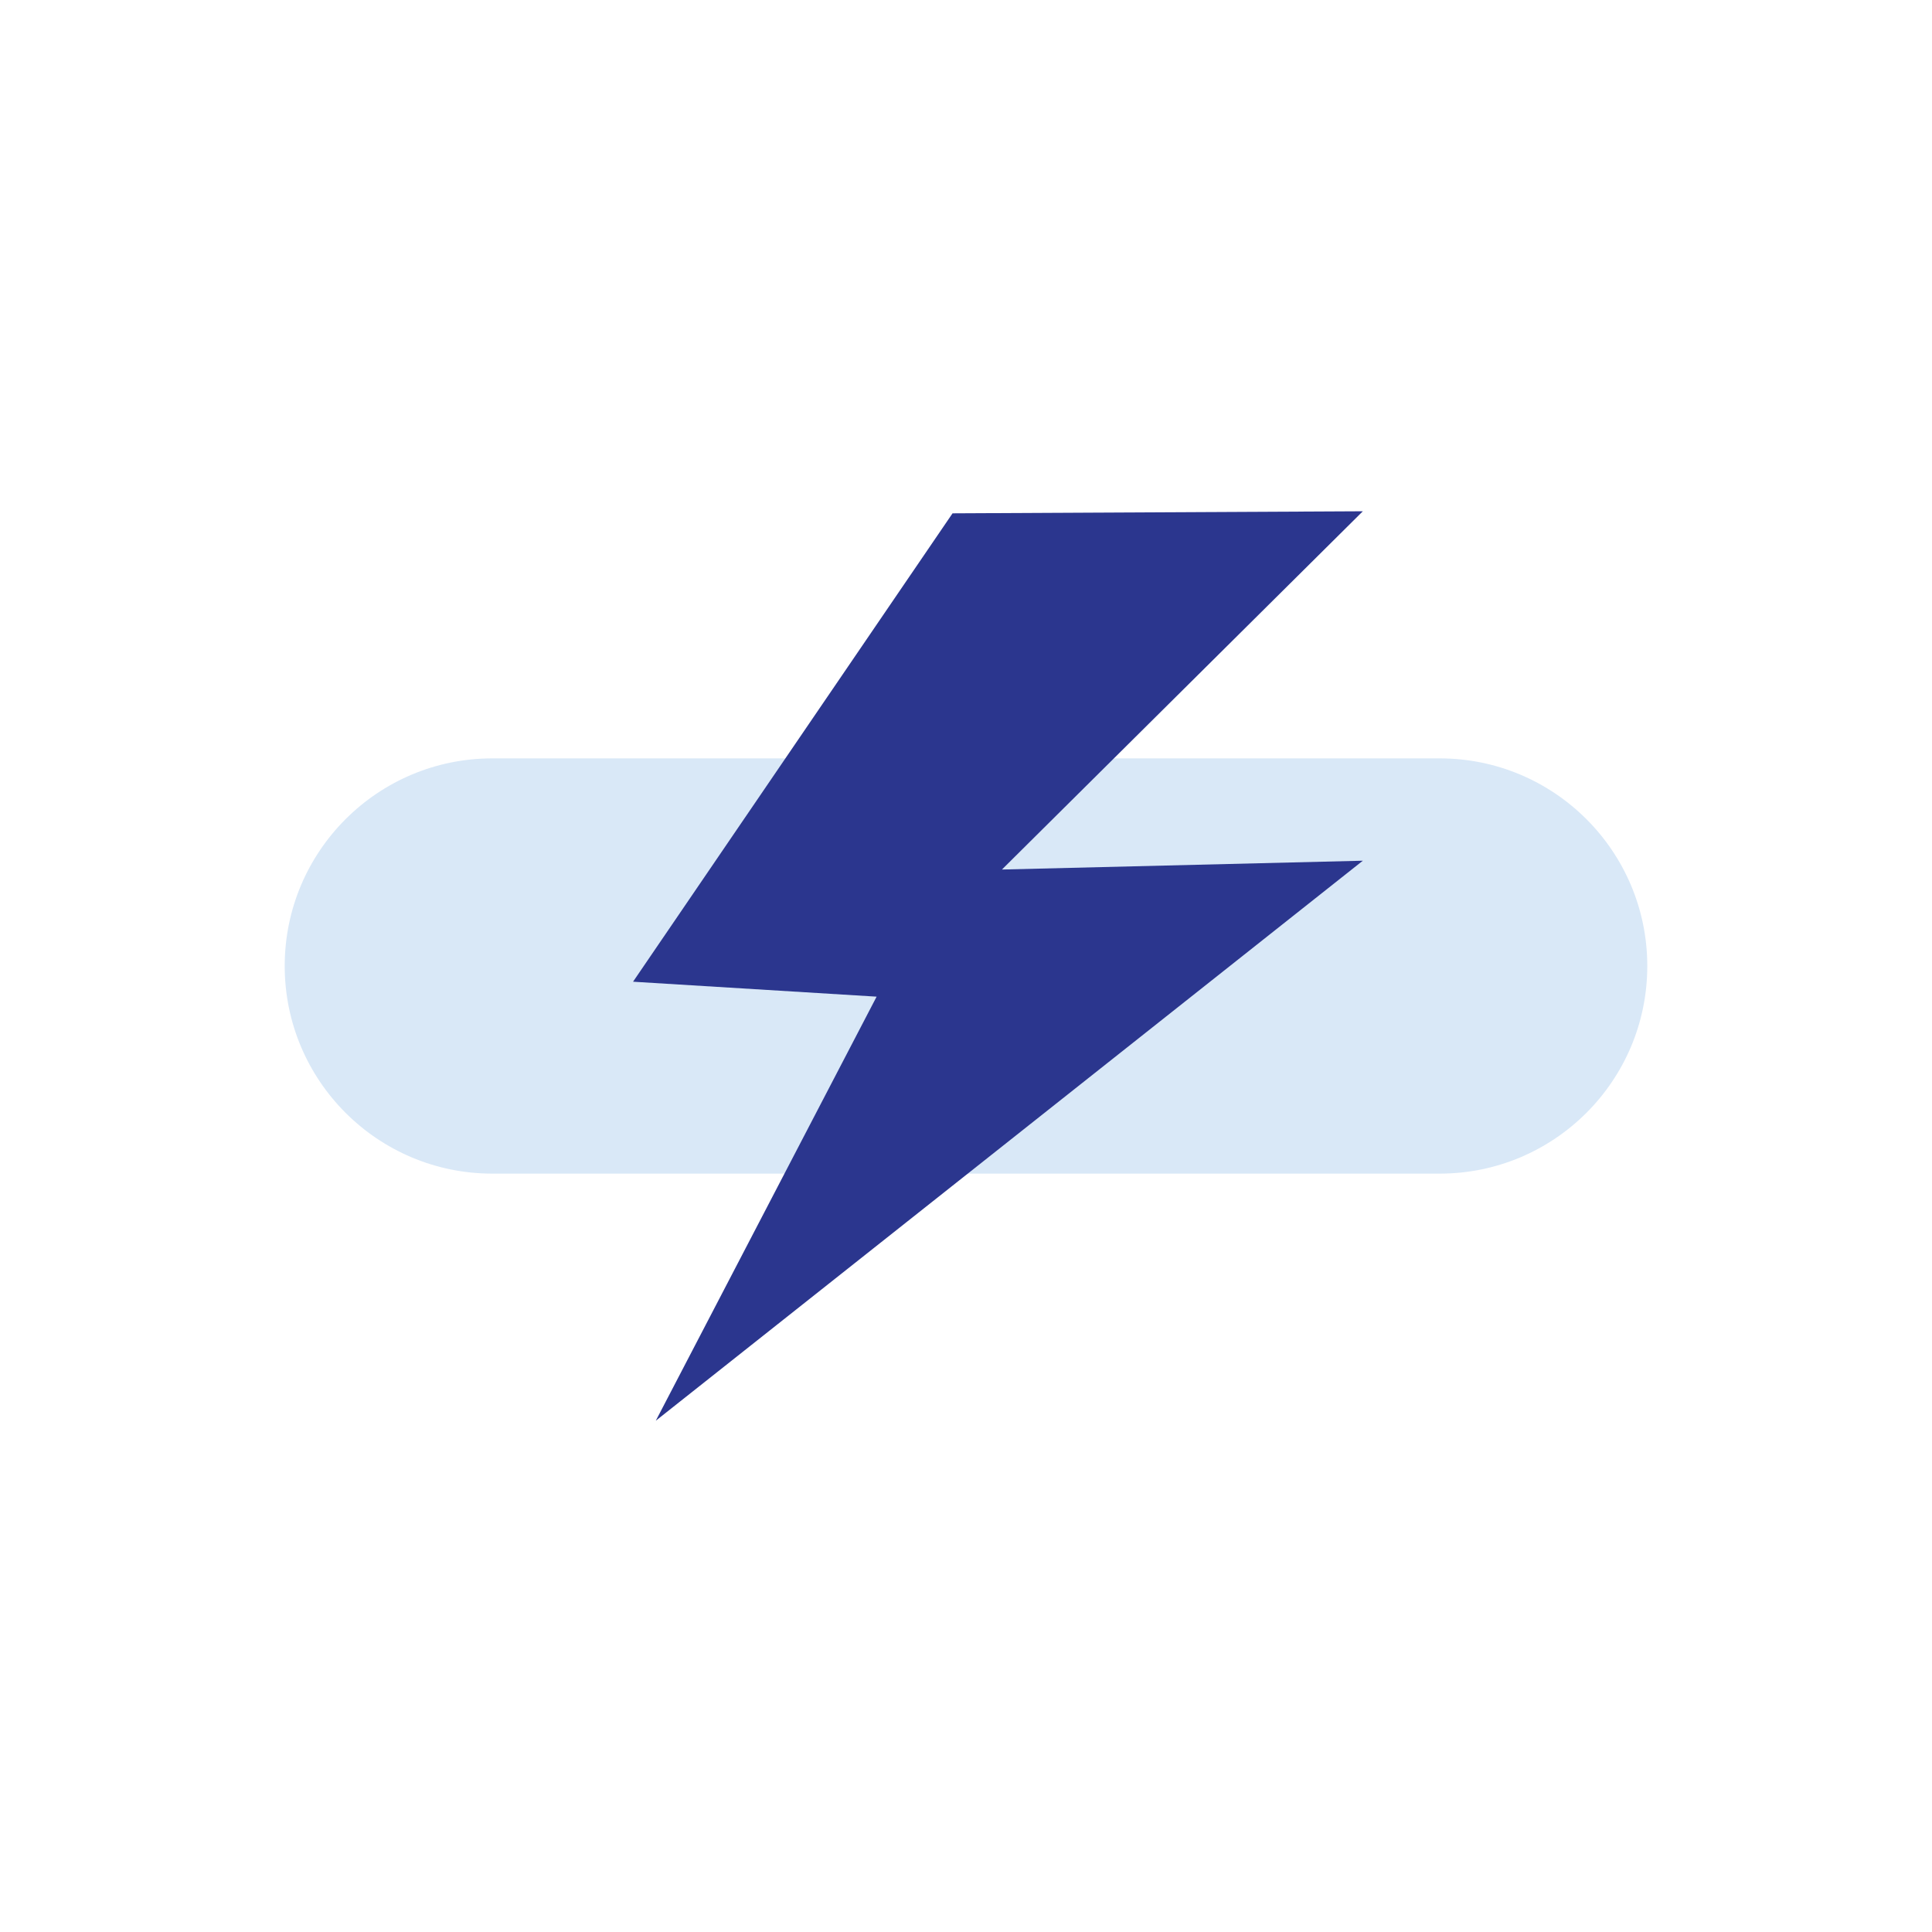 <?xml version="1.0" encoding="UTF-8"?><svg id="Layer_1" xmlns="http://www.w3.org/2000/svg" xmlns:xlink="http://www.w3.org/1999/xlink" viewBox="0 0 300 300"><defs><style>.cls-1{fill:none;}.cls-2{clip-path:url(#clippath);}.cls-3{fill:#d9e8f7;}.cls-4{fill:#2b368e;}</style><clipPath id="clippath"><rect class="cls-1" x="44.21" y="79.39" width="211.58" height="141.22"/></clipPath></defs><g class="cls-2"><path class="cls-3" d="m76.45,117.76c-17.8,0-32.24,14.44-32.24,32.24s14.44,32.24,32.24,32.24h147.1c17.8,0,32.24-14.44,32.24-32.24s-14.44-32.24-32.24-32.24H76.45Z"/></g><polygon class="cls-4" points="211.62 79.39 147.91 79.71 98.3 152.44 136.12 154.76 101.83 220.61 211.62 133.65 155.58 135.02 211.62 79.39"/></svg>